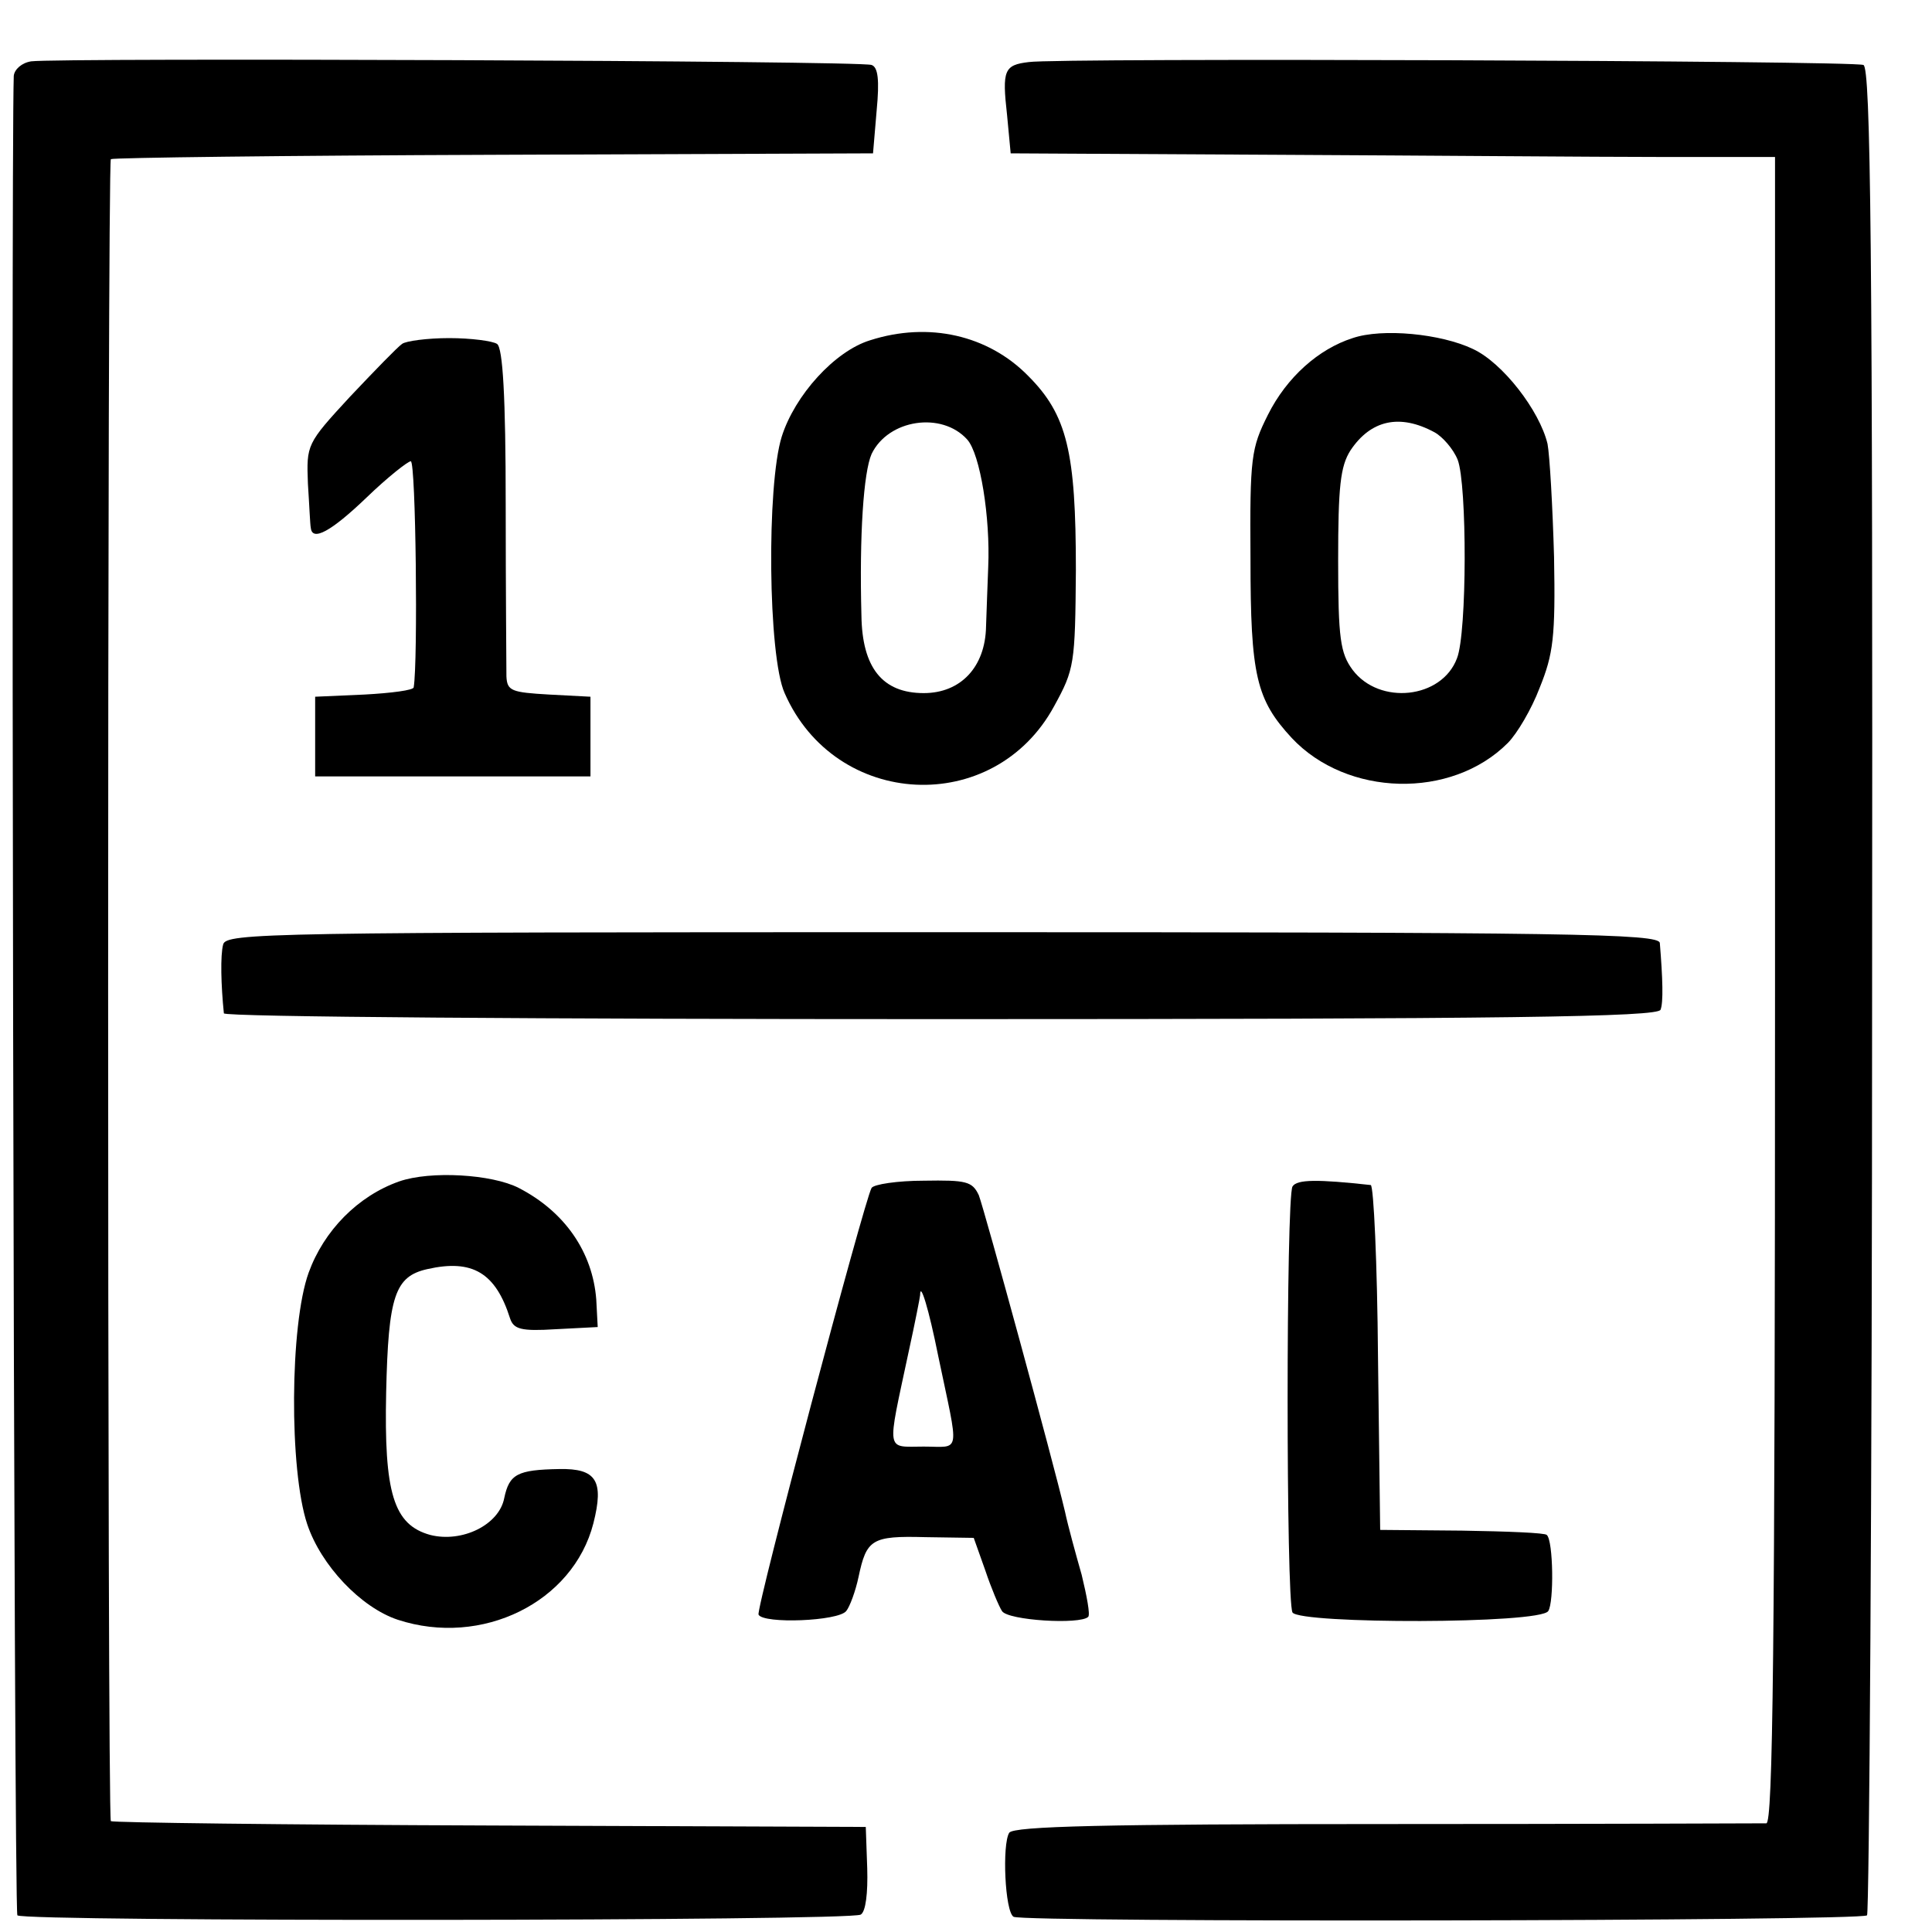 <?xml version="1.0" standalone="no"?>
<!DOCTYPE svg PUBLIC "-//W3C//DTD SVG 20010904//EN"
 "http://www.w3.org/TR/2001/REC-SVG-20010904/DTD/svg10.dtd">
<svg version="1.0" xmlns="http://www.w3.org/2000/svg"
 width="16pt" height="16pt" viewBox="0 0 16 16"
 preserveAspectRatio="xMidYMid meet">
<g transform="translate(0,16) scale(0.006,-0.006)"
fill="#000000" stroke="none">
<path d="M43 2582 c-13 -2 -23 -11 -24 -20 -4 -115 0 -2535 5 -2539 8 -9 1150
-8 1164 1 7 4 10 30 9 64 l-2 57 -519 2 c-285 1 -520 4 -523 6 -5 6 -5 2288 0
2294 3 2 240 5 528 6 l524 2 5 59 c4 42 2 60 -7 63 -15 6 -1124 10 -1160 5z"/>
<path d="M1420 2581 c-34 -4 -37 -11 -30 -73 l5 -53 370 -2 c204 -1 441 -3
528 -3 l157 0 0 -1150 c0 -913 -3 -1150 -12 -1150 -7 0 -243 -1 -525 -1 -387
0 -514 -3 -520 -12 -10 -16 -6 -109 6 -116 13 -8 1170 -6 1178 2 3 4 7 579 7
1278 1 1022 -2 1273 -12 1276 -14 6 -1114 10 -1152 4z"/>
<path d="M1201 2197 c-49 -15 -104 -76 -122 -133 -21 -67 -19 -303 4 -354 70
-160 289 -171 372 -18 28 51 29 58 30 188 0 163 -12 214 -66 268 -55 56 -137
75 -218 49z m134 -137 c18 -20 32 -108 29 -176 -1 -21 -2 -58 -3 -82 -1 -56
-35 -92 -86 -92 -57 0 -85 35 -86 107 -3 112 3 198 14 223 23 48 97 59 132 20z"/>
<path d="M1867 2200 c-47 -15 -91 -54 -117 -106 -23 -46 -25 -58 -24 -199 0
-161 8 -194 57 -247 76 -81 220 -85 298 -7 13 13 33 47 44 76 19 47 22 70 20
181 -2 70 -6 140 -9 156 -11 46 -62 112 -103 131 -44 21 -125 29 -166 15z
m113 -130 c11 -6 26 -23 32 -38 13 -34 13 -239 -1 -274 -21 -56 -107 -65 -144
-16 -17 23 -20 43 -20 151 0 102 3 130 17 152 28 42 68 51 116 25z"/>
<path d="M555 2192 c-6 -4 -38 -37 -72 -73 -60 -65 -60 -66 -58 -120 2 -30 3
-57 4 -61 2 -19 28 -5 77 42 29 28 57 50 61 50 7 0 10 -277 4 -312 0 -4 -31
-8 -68 -10 l-68 -3 0 -55 0 -55 190 0 190 0 0 55 0 55 -57 3 c-52 3 -58 5 -59
25 0 12 -1 119 -1 237 0 149 -4 217 -12 222 -6 4 -36 8 -66 8 -30 0 -60 -4
-65 -8z"/>
<path d="M308 1363 c-4 -15 -3 -56 1 -95 1 -5 446 -8 990 -8 782 0 990 3 993
13 4 10 3 43 -1 92 -1 13 -118 15 -990 15 -933 0 -989 -1 -993 -17z"/>
<path d="M551 1036 c-57 -20 -104 -68 -125 -126 -26 -72 -27 -272 -2 -347 19
-57 74 -115 125 -132 116 -38 242 24 270 133 15 59 4 76 -47 75 -58 -1 -69 -7
-76 -40 -7 -37 -58 -62 -102 -51 -51 14 -64 58 -61 197 3 133 12 160 57 170
62 14 94 -5 114 -68 5 -15 15 -18 63 -15 l58 3 -2 38 c-5 65 -43 121 -107 154
-37 19 -122 24 -165 9z"/>
<path d="M1203 1027 c-10 -17 -160 -582 -156 -589 7 -13 110 -9 121 5 5 6 13
28 17 47 11 52 18 57 92 55 l67 -1 16 -45 c8 -24 19 -50 23 -56 8 -13 108 -19
119 -8 3 3 -2 29 -9 58 -8 28 -19 68 -23 87 -17 72 -111 416 -119 437 -9 19
-17 21 -76 20 -36 0 -69 -5 -72 -10z m92 -232 c29 -139 32 -125 -20 -125 -53
0 -51 -11 -21 130 9 41 16 77 16 79 0 20 12 -19 25 -84z"/>
<path d="M1784 1029 c-9 -15 -9 -572 0 -588 11 -16 342 -16 353 2 8 12 7 97
-2 105 -2 3 -55 5 -117 6 l-113 1 -3 238 c-1 130 -6 237 -10 238 -73 8 -102 8
-108 -2z"/>
</g>
</svg>
